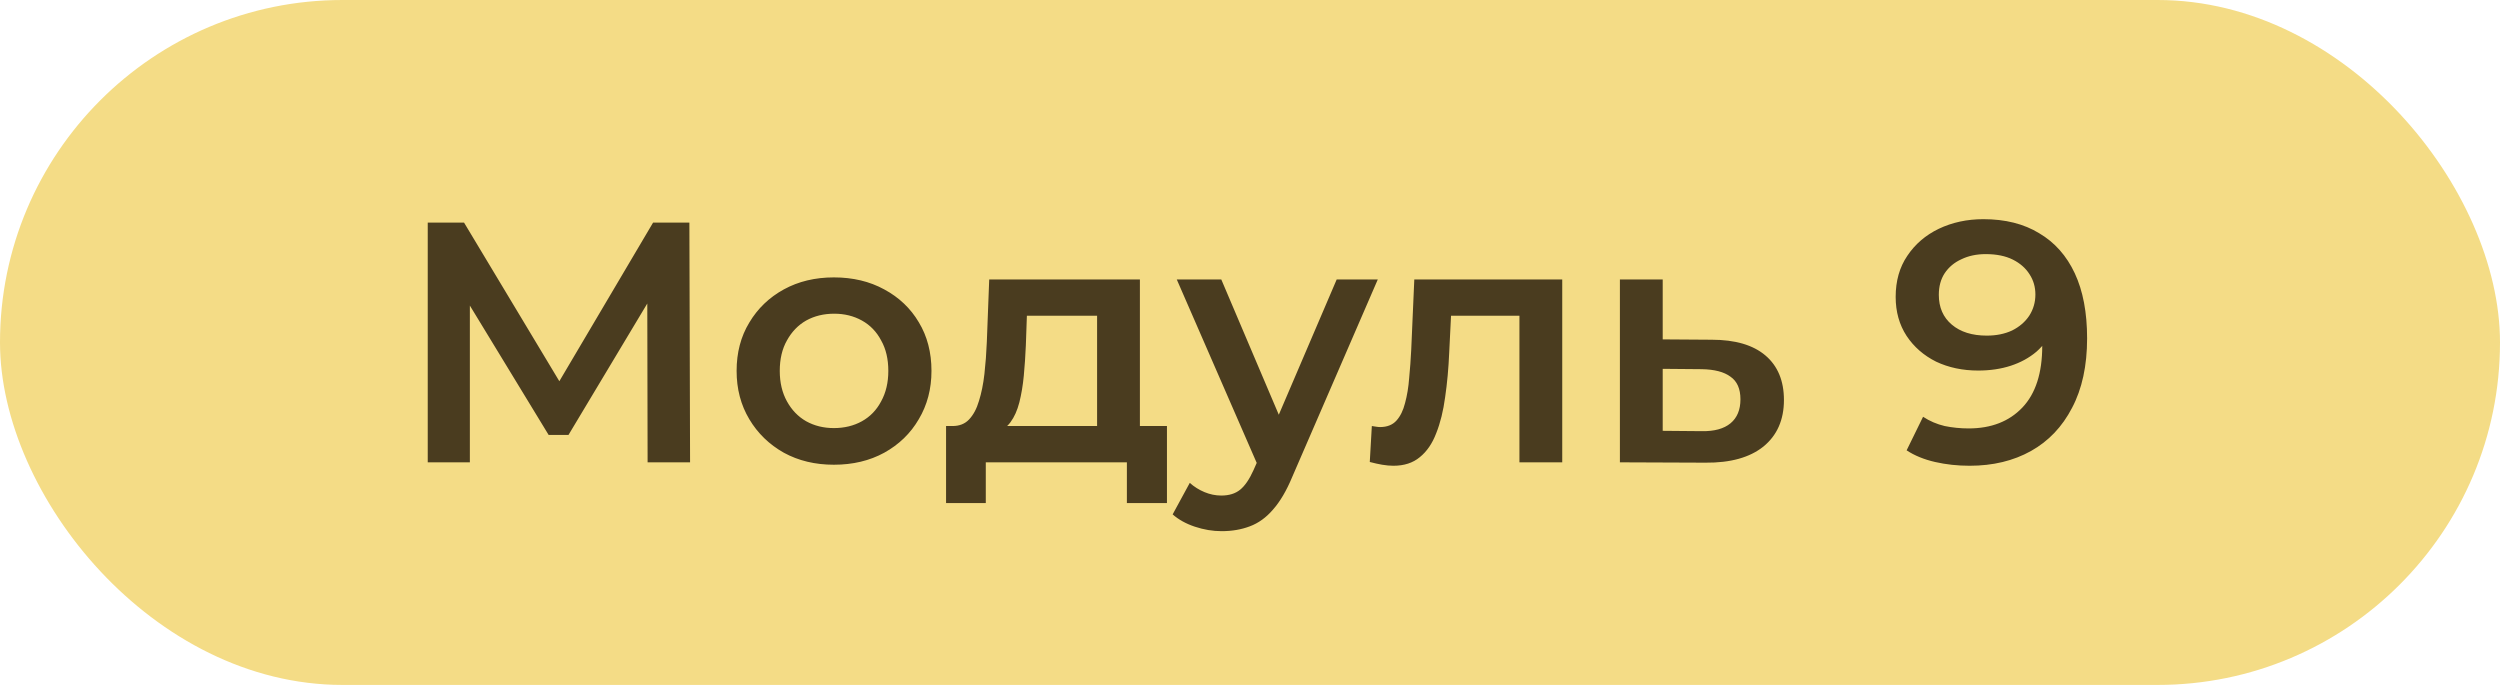 <?xml version="1.0" encoding="UTF-8"?> <svg xmlns="http://www.w3.org/2000/svg" width="146" height="40" viewBox="0 0 146 40" fill="none"> <rect width="146" height="40" rx="20" fill="#F4DC86"></rect> <path d="M24.98 27V13H27.1L33.24 23.22H32.1L38.14 13H40.26L40.3 27H37.82L37.8 16.86H38.32L33.2 25.4H32.04L26.84 16.86H27.44V27H24.98ZM48.698 27.14C47.605 27.14 46.631 26.907 45.778 26.44C44.925 25.96 44.251 25.307 43.758 24.48C43.264 23.653 43.018 22.713 43.018 21.66C43.018 20.593 43.264 19.653 43.758 18.84C44.251 18.013 44.925 17.367 45.778 16.9C46.631 16.433 47.605 16.2 48.698 16.2C49.804 16.2 50.785 16.433 51.638 16.9C52.505 17.367 53.178 18.007 53.658 18.82C54.151 19.633 54.398 20.58 54.398 21.66C54.398 22.713 54.151 23.653 53.658 24.48C53.178 25.307 52.505 25.96 51.638 26.44C50.785 26.907 49.804 27.14 48.698 27.14ZM48.698 25C49.311 25 49.858 24.867 50.338 24.6C50.818 24.333 51.191 23.947 51.458 23.44C51.738 22.933 51.878 22.34 51.878 21.66C51.878 20.967 51.738 20.373 51.458 19.88C51.191 19.373 50.818 18.987 50.338 18.72C49.858 18.453 49.318 18.32 48.718 18.32C48.105 18.32 47.558 18.453 47.078 18.72C46.611 18.987 46.238 19.373 45.958 19.88C45.678 20.373 45.538 20.967 45.538 21.66C45.538 22.34 45.678 22.933 45.958 23.44C46.238 23.947 46.611 24.333 47.078 24.6C47.558 24.867 48.098 25 48.698 25ZM64.07 25.84V18.44H59.97L59.91 20.16C59.884 20.773 59.844 21.367 59.79 21.94C59.737 22.5 59.65 23.02 59.53 23.5C59.41 23.967 59.237 24.353 59.01 24.66C58.784 24.967 58.484 25.167 58.11 25.26L55.63 24.88C56.03 24.88 56.35 24.753 56.59 24.5C56.844 24.233 57.037 23.873 57.17 23.42C57.317 22.953 57.424 22.427 57.49 21.84C57.557 21.24 57.604 20.62 57.63 19.98L57.77 16.32H66.57V25.84H64.07ZM55.25 29.38V24.88H68.15V29.38H65.81V27H57.57V29.38H55.25ZM71.343 31.02C70.823 31.02 70.303 30.933 69.783 30.76C69.263 30.587 68.83 30.347 68.483 30.04L69.483 28.2C69.737 28.427 70.023 28.607 70.343 28.74C70.663 28.873 70.99 28.94 71.323 28.94C71.776 28.94 72.143 28.827 72.423 28.6C72.703 28.373 72.963 27.993 73.203 27.46L73.823 26.06L74.023 25.76L78.063 16.32H80.463L75.463 27.86C75.13 28.66 74.757 29.293 74.343 29.76C73.943 30.227 73.49 30.553 72.983 30.74C72.49 30.927 71.943 31.02 71.343 31.02ZM73.543 27.38L68.723 16.32H71.323L75.243 25.54L73.543 27.38ZM79.995 26.98L80.115 24.88C80.208 24.893 80.295 24.907 80.375 24.92C80.455 24.933 80.528 24.94 80.595 24.94C81.008 24.94 81.328 24.813 81.555 24.56C81.782 24.307 81.948 23.967 82.055 23.54C82.175 23.1 82.255 22.613 82.295 22.08C82.348 21.533 82.388 20.987 82.415 20.44L82.595 16.32H91.235V27H88.735V17.76L89.315 18.44H84.235L84.775 17.74L84.635 20.56C84.595 21.507 84.515 22.387 84.395 23.2C84.288 24 84.115 24.7 83.875 25.3C83.648 25.9 83.328 26.367 82.915 26.7C82.515 27.033 82.002 27.2 81.375 27.2C81.175 27.2 80.955 27.18 80.715 27.14C80.488 27.1 80.248 27.047 79.995 26.98ZM99.962 19.84C101.335 19.84 102.382 20.147 103.102 20.76C103.822 21.373 104.182 22.24 104.182 23.36C104.182 24.52 103.782 25.427 102.982 26.08C102.182 26.72 101.055 27.033 99.602 27.02L94.602 27V16.32H97.102V19.82L99.962 19.84ZM99.382 25.18C100.115 25.193 100.675 25.04 101.062 24.72C101.449 24.4 101.642 23.933 101.642 23.32C101.642 22.707 101.449 22.267 101.062 22C100.689 21.72 100.129 21.573 99.382 21.56L97.102 21.54V25.16L99.382 25.18ZM115.827 12.8C117.107 12.8 118.193 13.073 119.087 13.62C119.993 14.153 120.687 14.933 121.167 15.96C121.647 16.987 121.887 18.253 121.887 19.76C121.887 21.36 121.593 22.713 121.007 23.82C120.433 24.927 119.633 25.767 118.607 26.34C117.58 26.913 116.387 27.2 115.027 27.2C114.32 27.2 113.647 27.127 113.007 26.98C112.367 26.833 111.813 26.607 111.347 26.3L112.307 24.34C112.693 24.593 113.113 24.773 113.567 24.88C114.02 24.973 114.487 25.02 114.967 25.02C116.287 25.02 117.333 24.613 118.107 23.8C118.88 22.987 119.267 21.787 119.267 20.2C119.267 19.947 119.26 19.653 119.247 19.32C119.233 18.973 119.187 18.627 119.107 18.28L119.907 19.16C119.68 19.707 119.353 20.167 118.927 20.54C118.5 20.9 118 21.173 117.427 21.36C116.853 21.547 116.22 21.64 115.527 21.64C114.62 21.64 113.8 21.467 113.067 21.12C112.347 20.76 111.773 20.26 111.347 19.62C110.92 18.967 110.707 18.207 110.707 17.34C110.707 16.407 110.933 15.607 111.387 14.94C111.84 14.26 112.453 13.733 113.227 13.36C114.013 12.987 114.88 12.8 115.827 12.8ZM115.967 14.84C115.433 14.84 114.96 14.94 114.547 15.14C114.133 15.327 113.807 15.6 113.567 15.96C113.34 16.307 113.227 16.727 113.227 17.22C113.227 17.953 113.48 18.533 113.987 18.96C114.493 19.387 115.173 19.6 116.027 19.6C116.587 19.6 117.08 19.5 117.507 19.3C117.933 19.087 118.267 18.8 118.507 18.44C118.747 18.067 118.867 17.653 118.867 17.2C118.867 16.76 118.753 16.367 118.527 16.02C118.3 15.66 117.973 15.373 117.547 15.16C117.12 14.947 116.593 14.84 115.967 14.84Z" fill="#4A3C1F"></path> </svg> 
